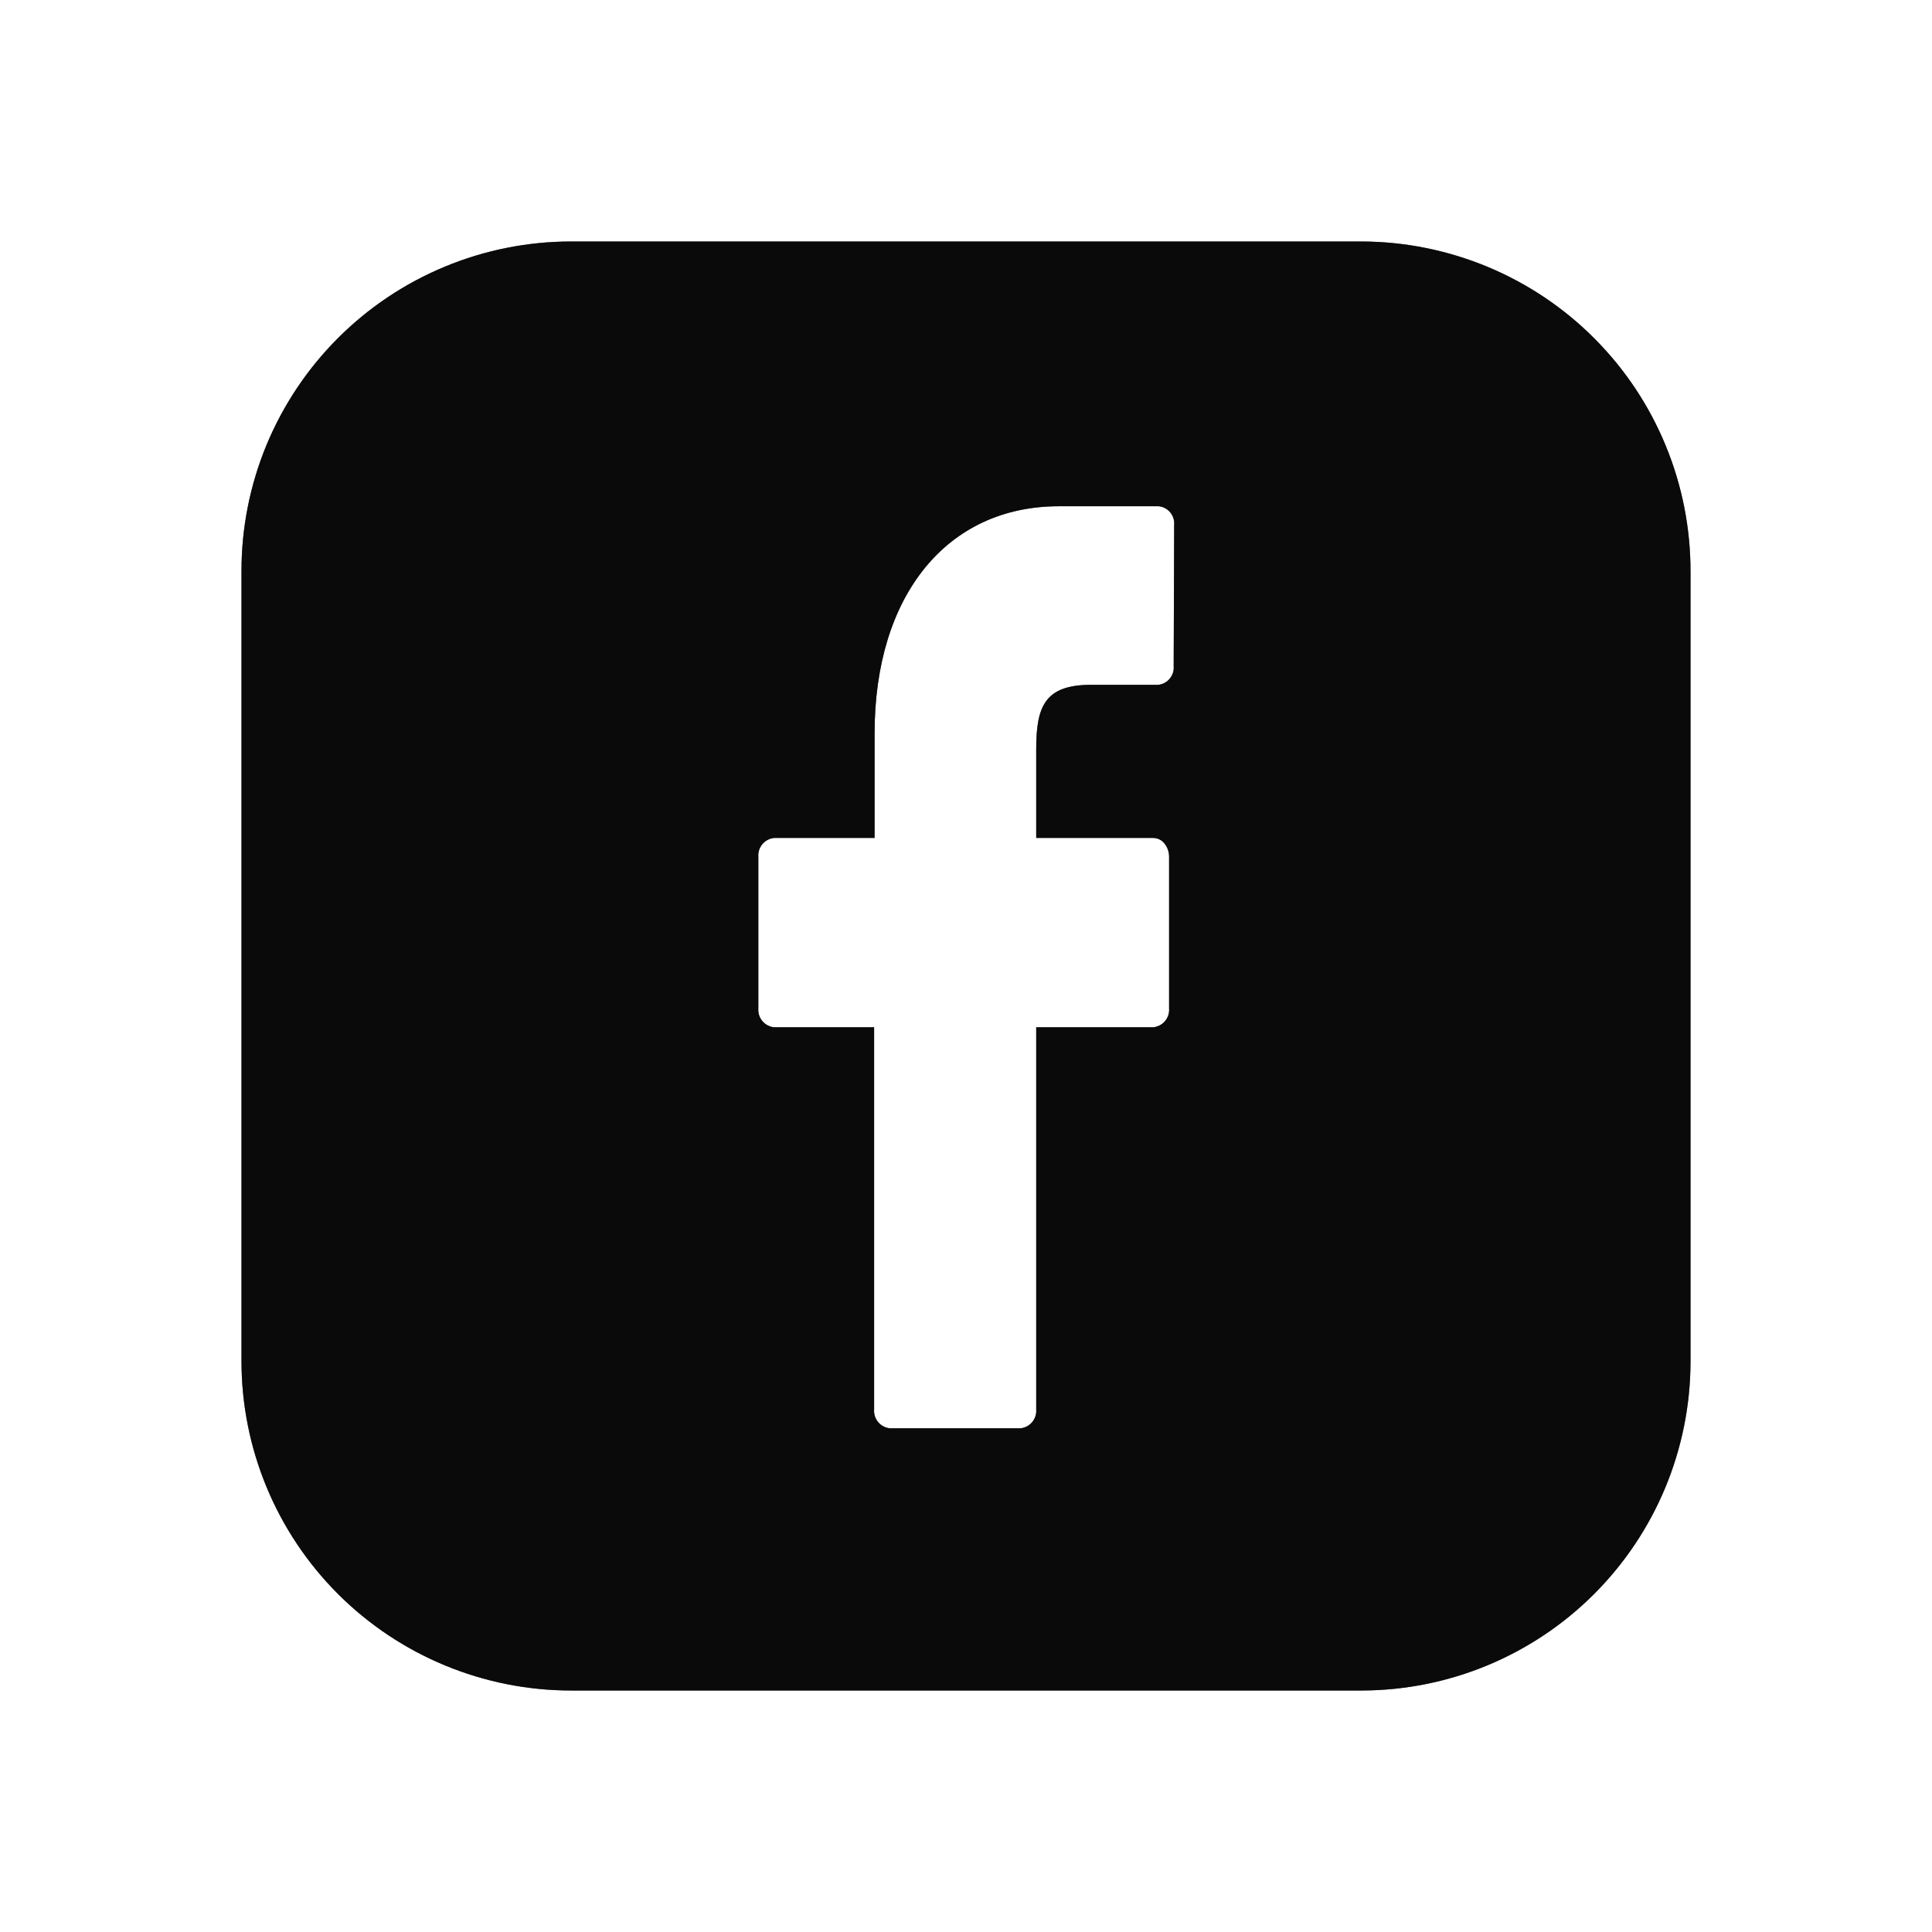 <svg width="32" height="32" viewBox="0 0 32 32" fill="none" xmlns="http://www.w3.org/2000/svg">
<g id="upc-icon-facebook-solid">
<g id="vector">
<path d="M22.552 4H9.46C8.743 4 8.033 4.141 7.37 4.416C6.707 4.69 6.105 5.093 5.598 5.6C5.091 6.107 4.689 6.709 4.414 7.371C4.14 8.034 3.999 8.744 4 9.461V22.543C4 23.991 4.575 25.378 5.599 26.402C6.623 27.425 8.012 28 9.46 28H22.552C23.996 27.998 25.381 27.424 26.402 26.403C27.423 25.383 27.998 23.999 28 22.556V9.474C28.002 8.757 27.863 8.046 27.59 7.383C27.318 6.72 26.917 6.117 26.411 5.609C25.905 5.1 25.304 4.697 24.642 4.421C23.98 4.145 23.27 4.002 22.552 4ZM19.44 11.031C19.447 11.106 19.424 11.181 19.375 11.24C19.327 11.299 19.258 11.336 19.182 11.343H18.071C17.303 11.343 17.163 11.702 17.163 12.411V13.879H19.102C19.138 13.88 19.173 13.888 19.206 13.904C19.238 13.92 19.266 13.944 19.288 13.972C19.338 14.034 19.364 14.112 19.364 14.192V16.703C19.37 16.779 19.346 16.854 19.297 16.912C19.248 16.971 19.178 17.007 19.102 17.015H17.163V23.345C17.169 23.421 17.145 23.496 17.096 23.555C17.047 23.613 16.977 23.65 16.902 23.657H14.739C14.664 23.65 14.594 23.613 14.545 23.555C14.496 23.496 14.472 23.421 14.478 23.345V17.015H12.818C12.743 17.006 12.674 16.969 12.626 16.911C12.578 16.853 12.554 16.778 12.56 16.703V14.192C12.554 14.116 12.578 14.042 12.626 13.983C12.674 13.925 12.743 13.888 12.818 13.879H14.486V12.145C14.486 9.862 15.685 8.385 17.539 8.385H19.191C19.266 8.392 19.336 8.429 19.384 8.488C19.432 8.546 19.455 8.622 19.448 8.697L19.44 11.031Z" fill="#191919"/>
<path d="M22.552 4H9.46C8.743 4 8.033 4.141 7.37 4.416C6.707 4.69 6.105 5.093 5.598 5.6C5.091 6.107 4.689 6.709 4.414 7.371C4.14 8.034 3.999 8.744 4 9.461V22.543C4 23.991 4.575 25.378 5.599 26.402C6.623 27.425 8.012 28 9.46 28H22.552C23.996 27.998 25.381 27.424 26.402 26.403C27.423 25.383 27.998 23.999 28 22.556V9.474C28.002 8.757 27.863 8.046 27.59 7.383C27.318 6.72 26.917 6.117 26.411 5.609C25.905 5.1 25.304 4.697 24.642 4.421C23.98 4.145 23.27 4.002 22.552 4ZM19.44 11.031C19.447 11.106 19.424 11.181 19.375 11.24C19.327 11.299 19.258 11.336 19.182 11.343H18.071C17.303 11.343 17.163 11.702 17.163 12.411V13.879H19.102C19.138 13.88 19.173 13.888 19.206 13.904C19.238 13.92 19.266 13.944 19.288 13.972C19.338 14.034 19.364 14.112 19.364 14.192V16.703C19.37 16.779 19.346 16.854 19.297 16.912C19.248 16.971 19.178 17.007 19.102 17.015H17.163V23.345C17.169 23.421 17.145 23.496 17.096 23.555C17.047 23.613 16.977 23.65 16.902 23.657H14.739C14.664 23.65 14.594 23.613 14.545 23.555C14.496 23.496 14.472 23.421 14.478 23.345V17.015H12.818C12.743 17.006 12.674 16.969 12.626 16.911C12.578 16.853 12.554 16.778 12.56 16.703V14.192C12.554 14.116 12.578 14.042 12.626 13.983C12.674 13.925 12.743 13.888 12.818 13.879H14.486V12.145C14.486 9.862 15.685 8.385 17.539 8.385H19.191C19.266 8.392 19.336 8.429 19.384 8.488C19.432 8.546 19.455 8.622 19.448 8.697L19.44 11.031Z" fill="black" fill-opacity="0.2"/>
<path d="M22.552 4H9.46C8.743 4 8.033 4.141 7.37 4.416C6.707 4.69 6.105 5.093 5.598 5.6C5.091 6.107 4.689 6.709 4.414 7.371C4.14 8.034 3.999 8.744 4 9.461V22.543C4 23.991 4.575 25.378 5.599 26.402C6.623 27.425 8.012 28 9.46 28H22.552C23.996 27.998 25.381 27.424 26.402 26.403C27.423 25.383 27.998 23.999 28 22.556V9.474C28.002 8.757 27.863 8.046 27.59 7.383C27.318 6.72 26.917 6.117 26.411 5.609C25.905 5.1 25.304 4.697 24.642 4.421C23.98 4.145 23.27 4.002 22.552 4ZM19.44 11.031C19.447 11.106 19.424 11.181 19.375 11.24C19.327 11.299 19.258 11.336 19.182 11.343H18.071C17.303 11.343 17.163 11.702 17.163 12.411V13.879H19.102C19.138 13.88 19.173 13.888 19.206 13.904C19.238 13.92 19.266 13.944 19.288 13.972C19.338 14.034 19.364 14.112 19.364 14.192V16.703C19.37 16.779 19.346 16.854 19.297 16.912C19.248 16.971 19.178 17.007 19.102 17.015H17.163V23.345C17.169 23.421 17.145 23.496 17.096 23.555C17.047 23.613 16.977 23.65 16.902 23.657H14.739C14.664 23.65 14.594 23.613 14.545 23.555C14.496 23.496 14.472 23.421 14.478 23.345V17.015H12.818C12.743 17.006 12.674 16.969 12.626 16.911C12.578 16.853 12.554 16.778 12.56 16.703V14.192C12.554 14.116 12.578 14.042 12.626 13.983C12.674 13.925 12.743 13.888 12.818 13.879H14.486V12.145C14.486 9.862 15.685 8.385 17.539 8.385H19.191C19.266 8.392 19.336 8.429 19.384 8.488C19.432 8.546 19.455 8.622 19.448 8.697L19.44 11.031Z" fill="black" fill-opacity="0.2"/>
<path d="M22.552 4H9.46C8.743 4 8.033 4.141 7.37 4.416C6.707 4.69 6.105 5.093 5.598 5.6C5.091 6.107 4.689 6.709 4.414 7.371C4.14 8.034 3.999 8.744 4 9.461V22.543C4 23.991 4.575 25.378 5.599 26.402C6.623 27.425 8.012 28 9.46 28H22.552C23.996 27.998 25.381 27.424 26.402 26.403C27.423 25.383 27.998 23.999 28 22.556V9.474C28.002 8.757 27.863 8.046 27.59 7.383C27.318 6.72 26.917 6.117 26.411 5.609C25.905 5.1 25.304 4.697 24.642 4.421C23.98 4.145 23.27 4.002 22.552 4ZM19.44 11.031C19.447 11.106 19.424 11.181 19.375 11.24C19.327 11.299 19.258 11.336 19.182 11.343H18.071C17.303 11.343 17.163 11.702 17.163 12.411V13.879H19.102C19.138 13.88 19.173 13.888 19.206 13.904C19.238 13.92 19.266 13.944 19.288 13.972C19.338 14.034 19.364 14.112 19.364 14.192V16.703C19.37 16.779 19.346 16.854 19.297 16.912C19.248 16.971 19.178 17.007 19.102 17.015H17.163V23.345C17.169 23.421 17.145 23.496 17.096 23.555C17.047 23.613 16.977 23.65 16.902 23.657H14.739C14.664 23.65 14.594 23.613 14.545 23.555C14.496 23.496 14.472 23.421 14.478 23.345V17.015H12.818C12.743 17.006 12.674 16.969 12.626 16.911C12.578 16.853 12.554 16.778 12.56 16.703V14.192C12.554 14.116 12.578 14.042 12.626 13.983C12.674 13.925 12.743 13.888 12.818 13.879H14.486V12.145C14.486 9.862 15.685 8.385 17.539 8.385H19.191C19.266 8.392 19.336 8.429 19.384 8.488C19.432 8.546 19.455 8.622 19.448 8.697L19.44 11.031Z" fill="black" fill-opacity="0.2"/>
<path d="M22.552 4H9.46C8.743 4 8.033 4.141 7.37 4.416C6.707 4.69 6.105 5.093 5.598 5.6C5.091 6.107 4.689 6.709 4.414 7.371C4.14 8.034 3.999 8.744 4 9.461V22.543C4 23.991 4.575 25.378 5.599 26.402C6.623 27.425 8.012 28 9.46 28H22.552C23.996 27.998 25.381 27.424 26.402 26.403C27.423 25.383 27.998 23.999 28 22.556V9.474C28.002 8.757 27.863 8.046 27.59 7.383C27.318 6.72 26.917 6.117 26.411 5.609C25.905 5.1 25.304 4.697 24.642 4.421C23.98 4.145 23.27 4.002 22.552 4ZM19.44 11.031C19.447 11.106 19.424 11.181 19.375 11.24C19.327 11.299 19.258 11.336 19.182 11.343H18.071C17.303 11.343 17.163 11.702 17.163 12.411V13.879H19.102C19.138 13.88 19.173 13.888 19.206 13.904C19.238 13.92 19.266 13.944 19.288 13.972C19.338 14.034 19.364 14.112 19.364 14.192V16.703C19.37 16.779 19.346 16.854 19.297 16.912C19.248 16.971 19.178 17.007 19.102 17.015H17.163V23.345C17.169 23.421 17.145 23.496 17.096 23.555C17.047 23.613 16.977 23.65 16.902 23.657H14.739C14.664 23.65 14.594 23.613 14.545 23.555C14.496 23.496 14.472 23.421 14.478 23.345V17.015H12.818C12.743 17.006 12.674 16.969 12.626 16.911C12.578 16.853 12.554 16.778 12.56 16.703V14.192C12.554 14.116 12.578 14.042 12.626 13.983C12.674 13.925 12.743 13.888 12.818 13.879H14.486V12.145C14.486 9.862 15.685 8.385 17.539 8.385H19.191C19.266 8.392 19.336 8.429 19.384 8.488C19.432 8.546 19.455 8.622 19.448 8.697L19.44 11.031Z" fill="black" fill-opacity="0.2"/>
</g>
</g>
</svg>
